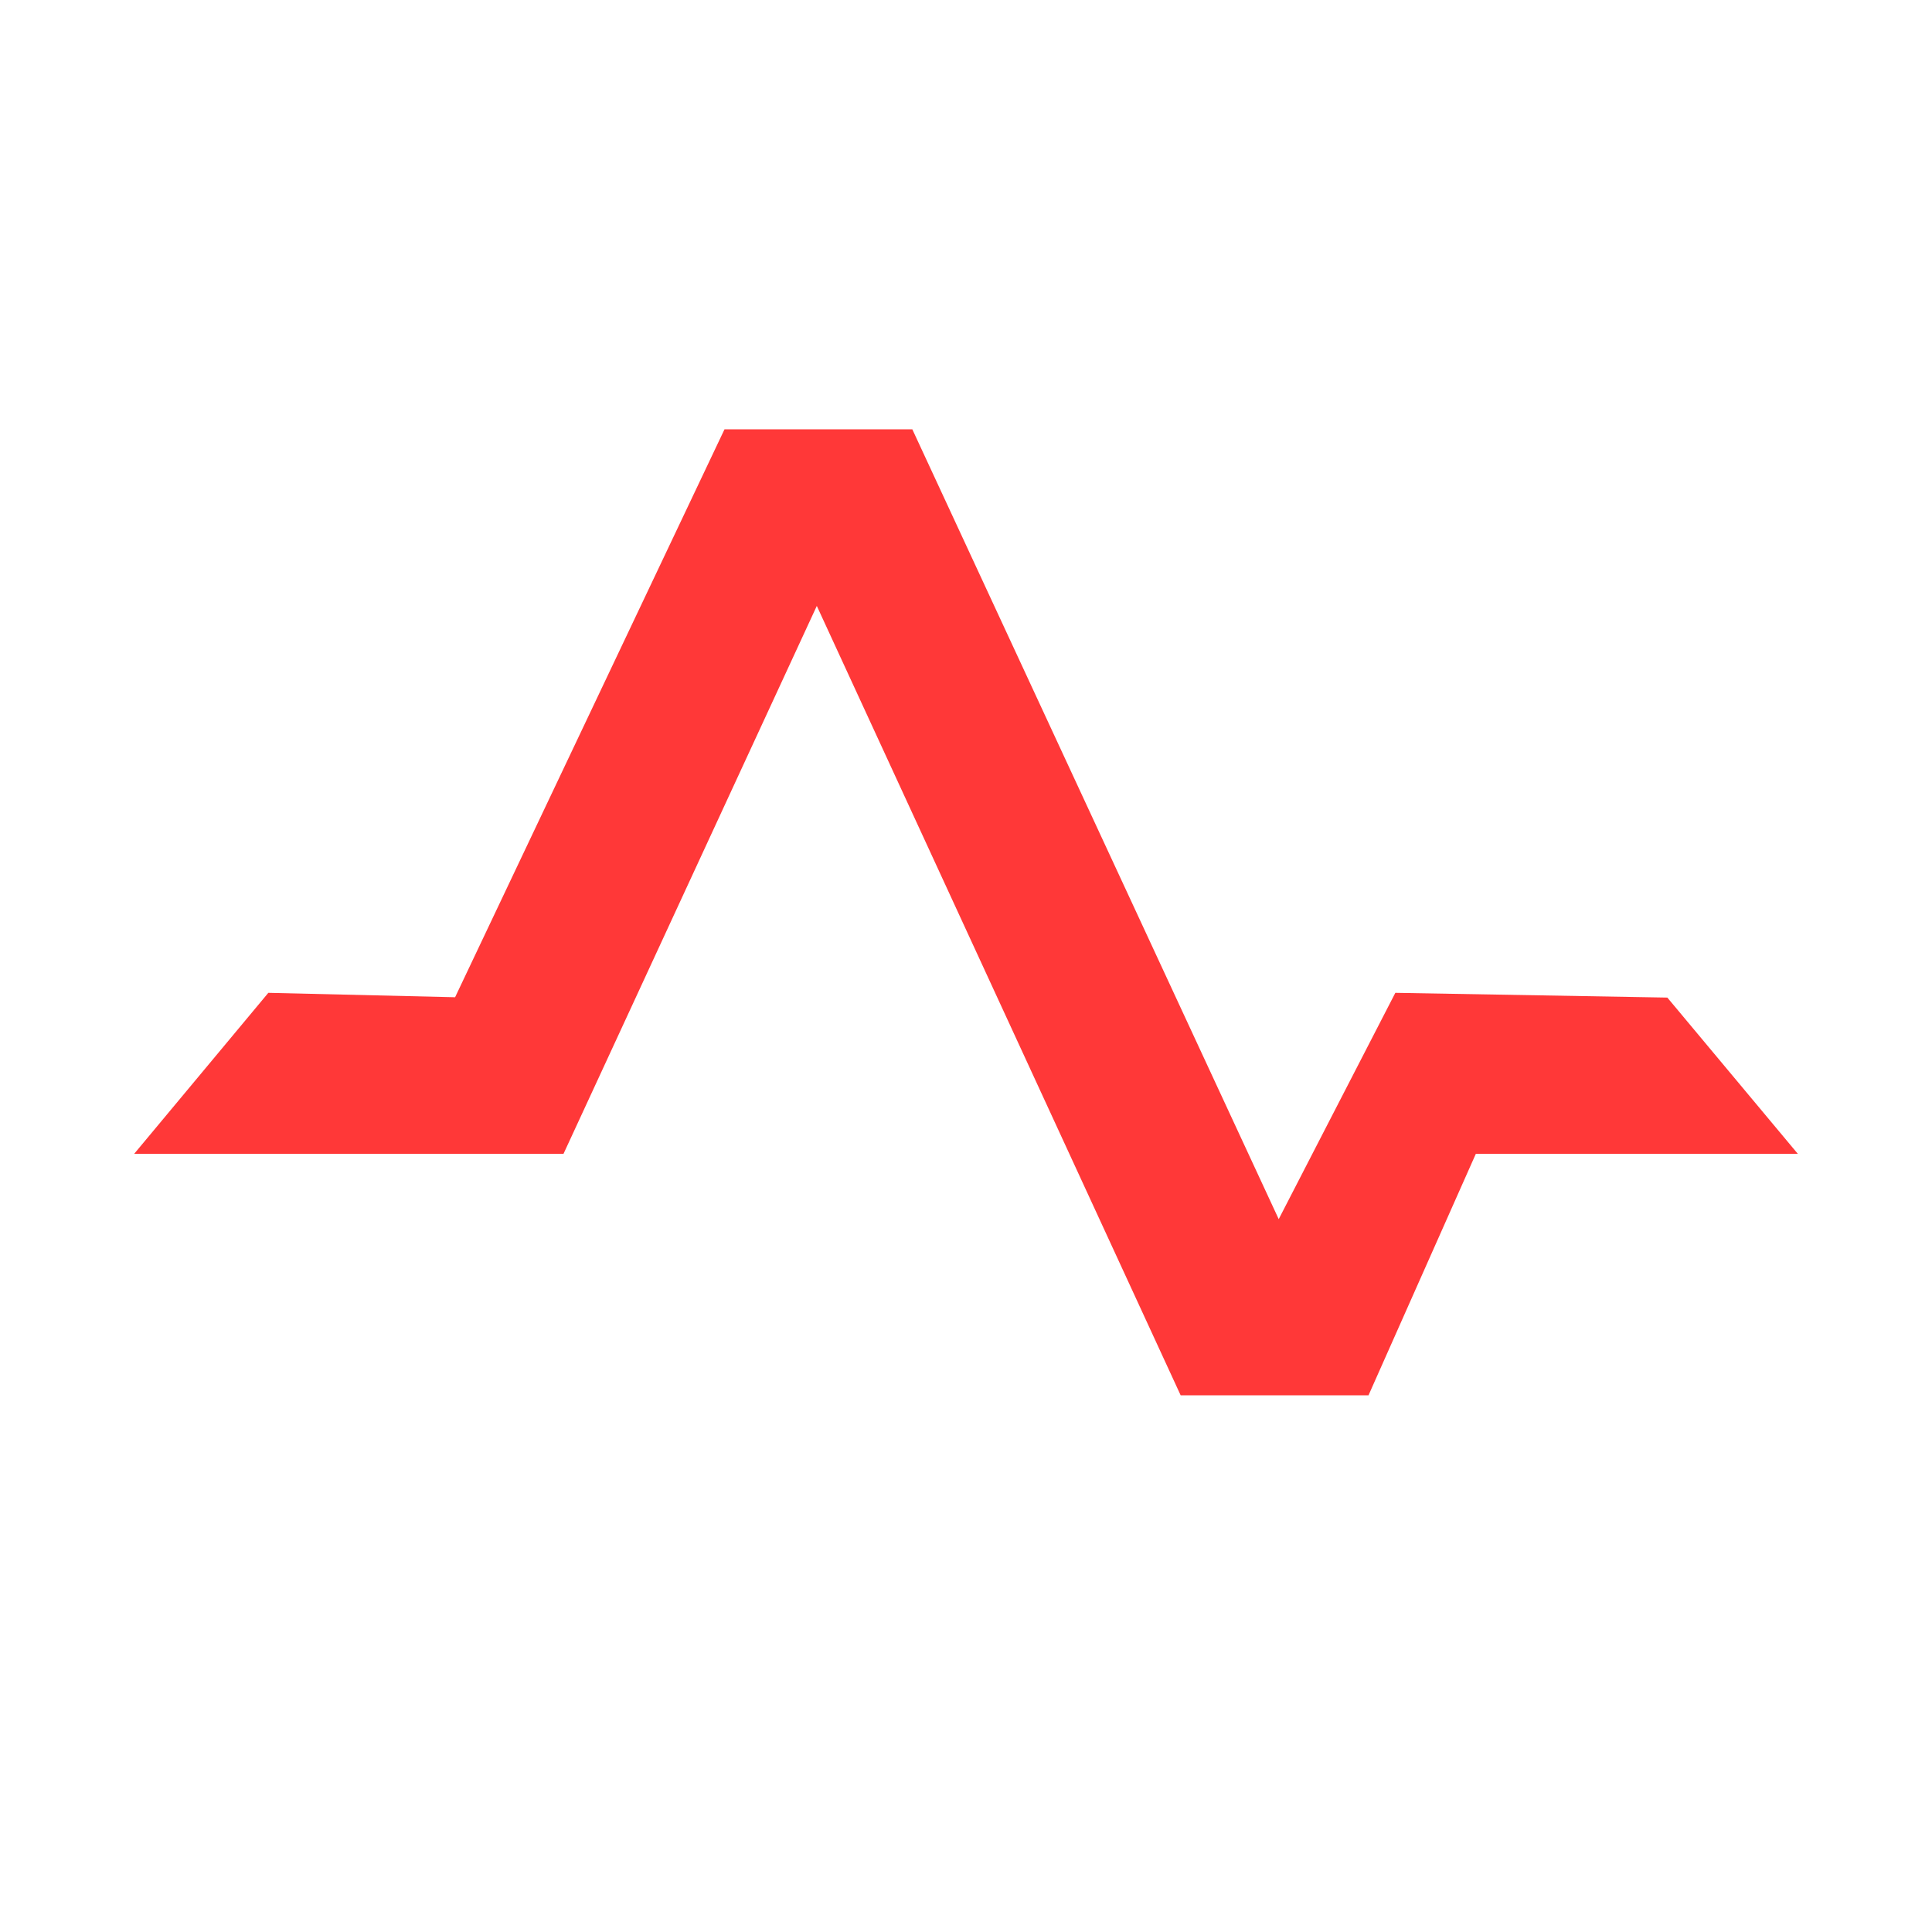 <svg xmlns="http://www.w3.org/2000/svg" width="72" height="72" viewBox="0 0 72 72">
  <path fill="#FF3838" fill-rule="evenodd" d="m67 43-4.863-5.823L52 37l-4.346 8.434L34 16h-7L16.96 37.164 10 37l-5 6h16l9.44-20.419L44 52h7l4-9z"/>
</svg>